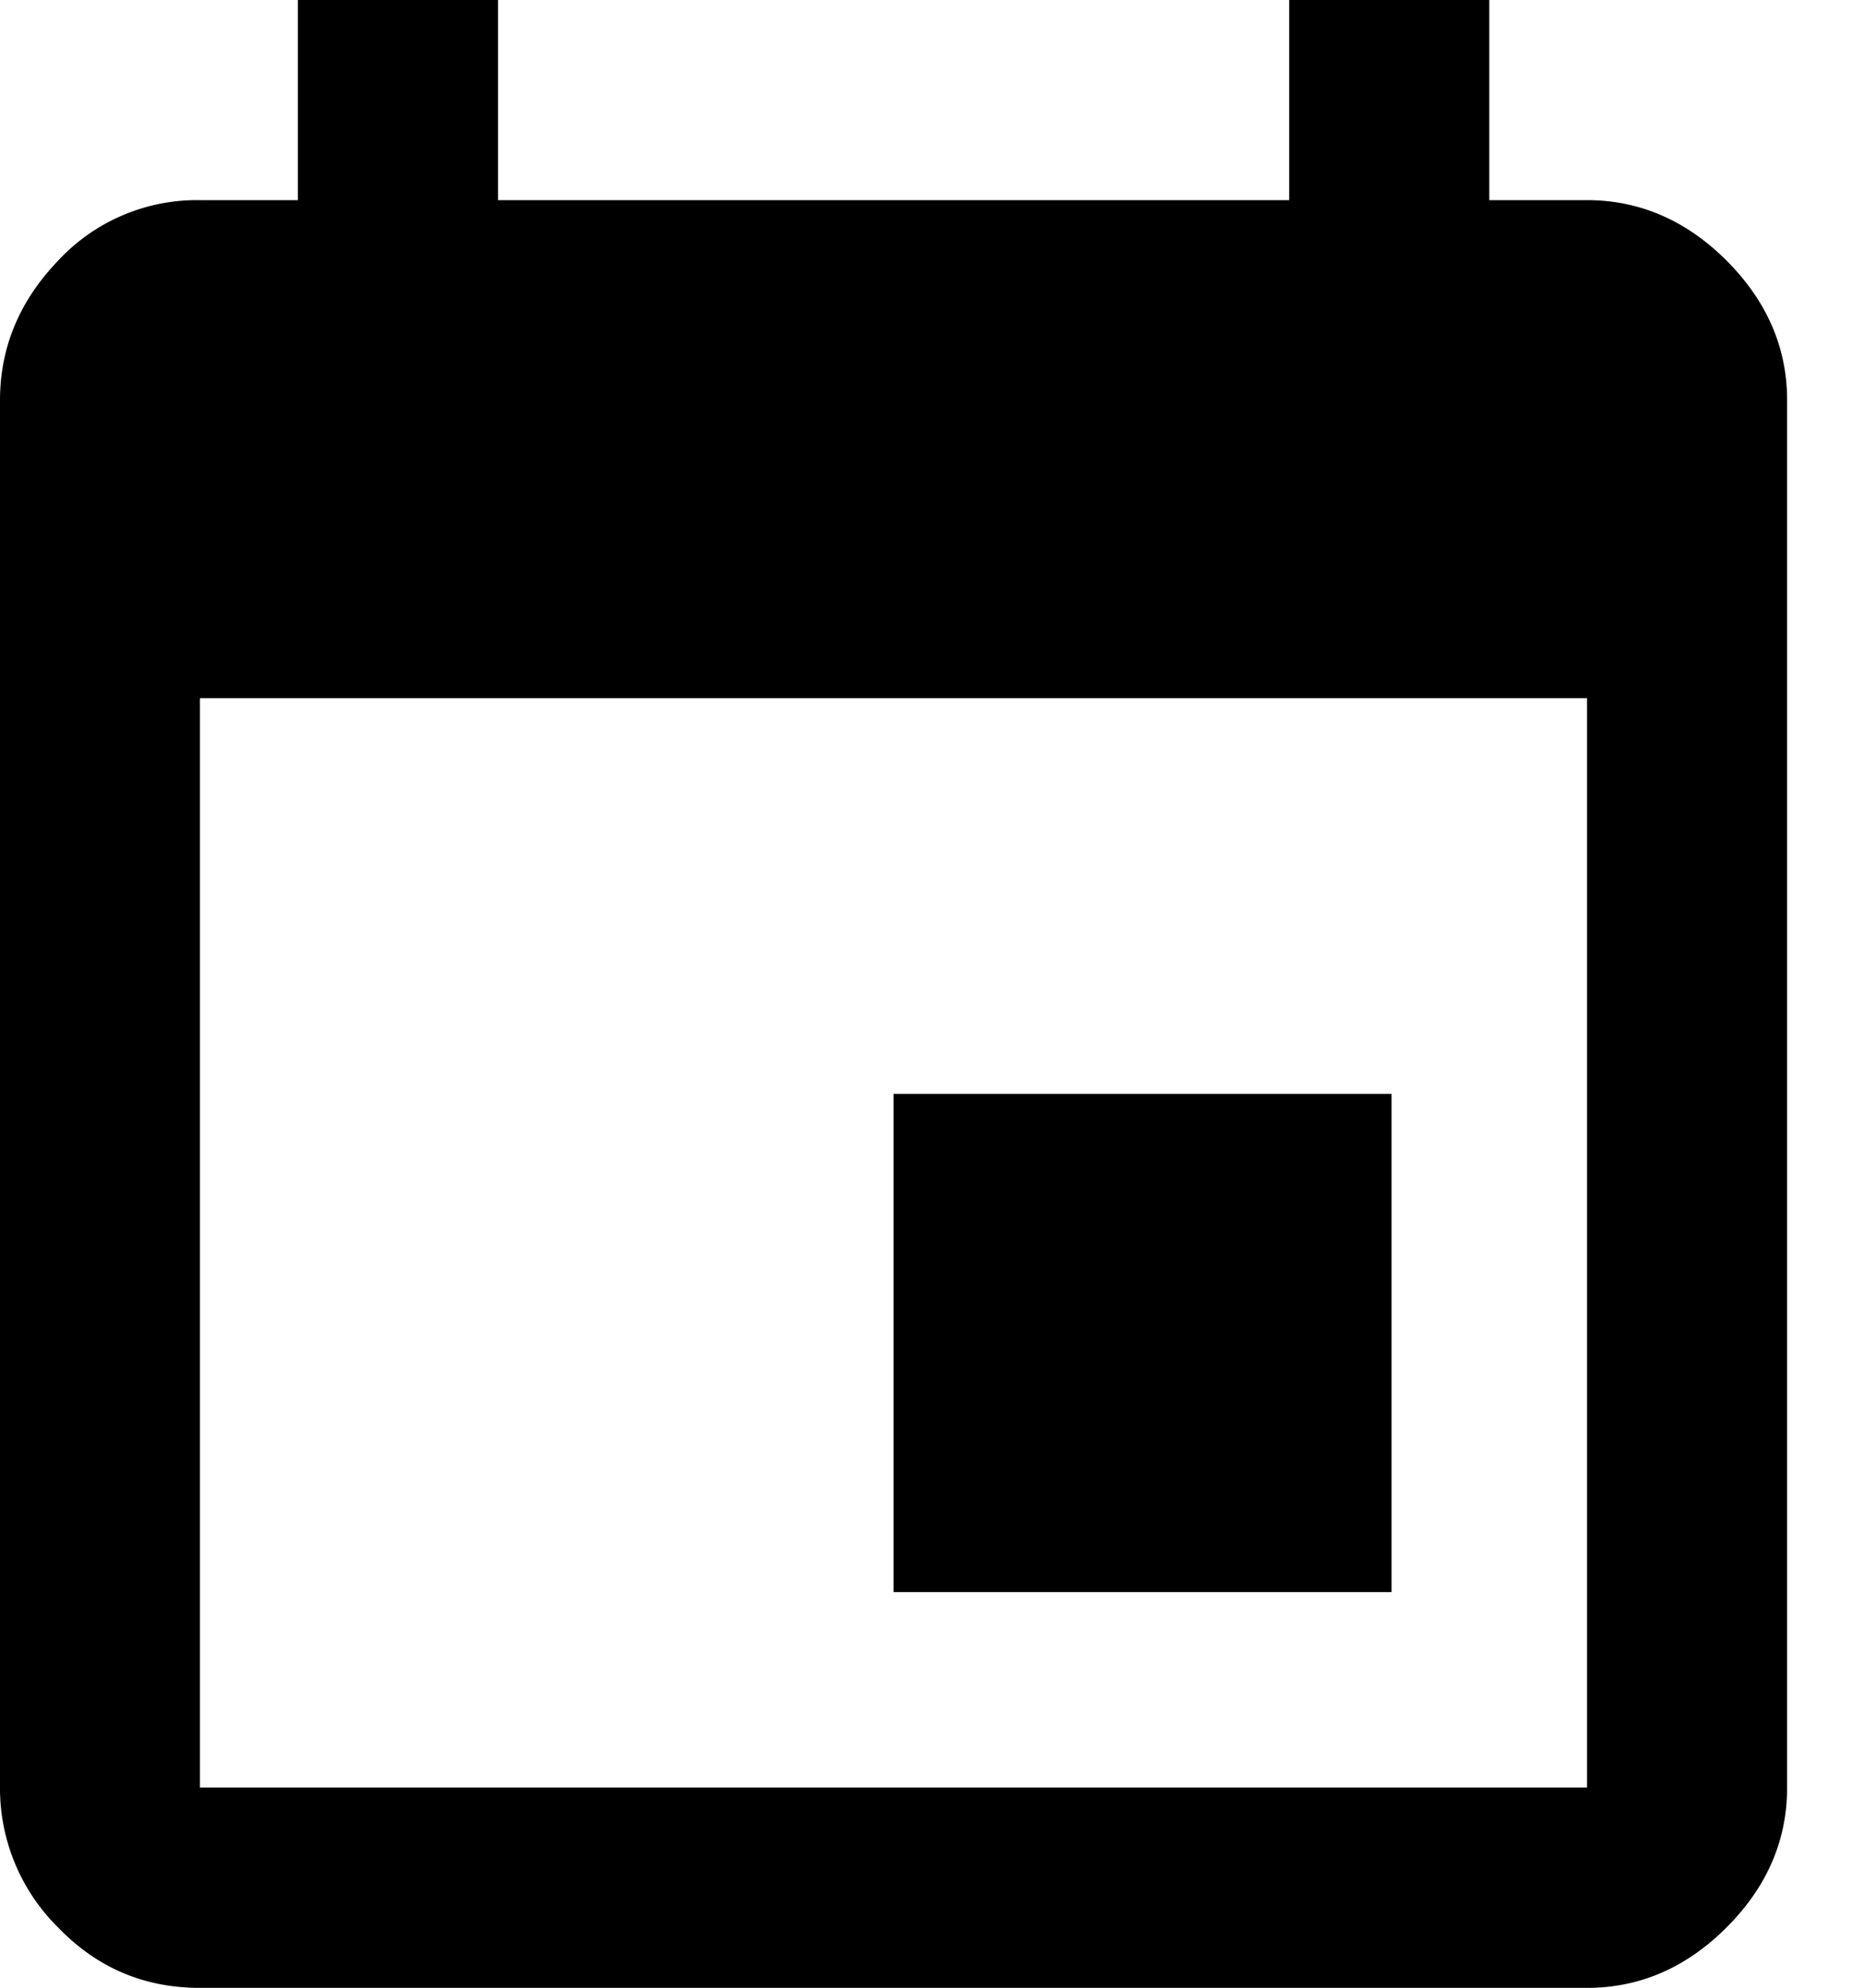 <svg width="15" height="16" xmlns="http://www.w3.org/2000/svg"><path d="M12.778 14.389V5.62H1.61v8.768h11.167zM10.379 0h1.612v1.611h.787c.424 0 .799.163 1.124.487.324.325.487.7.487 1.124V14.39c0 .424-.163.8-.487 1.124-.325.325-.7.487-1.124.487H1.61c-.45 0-.83-.162-1.143-.487A1.574 1.574 0 0 1 0 14.389V3.222c0-.424.156-.799.468-1.124a1.525 1.525 0 0 1 1.143-.487h.787V0H4.01v1.611h6.37V0zm.825 8.806v4.009h-4.01v-4.01h4.01z" fill-rule="evenodd"/></svg>